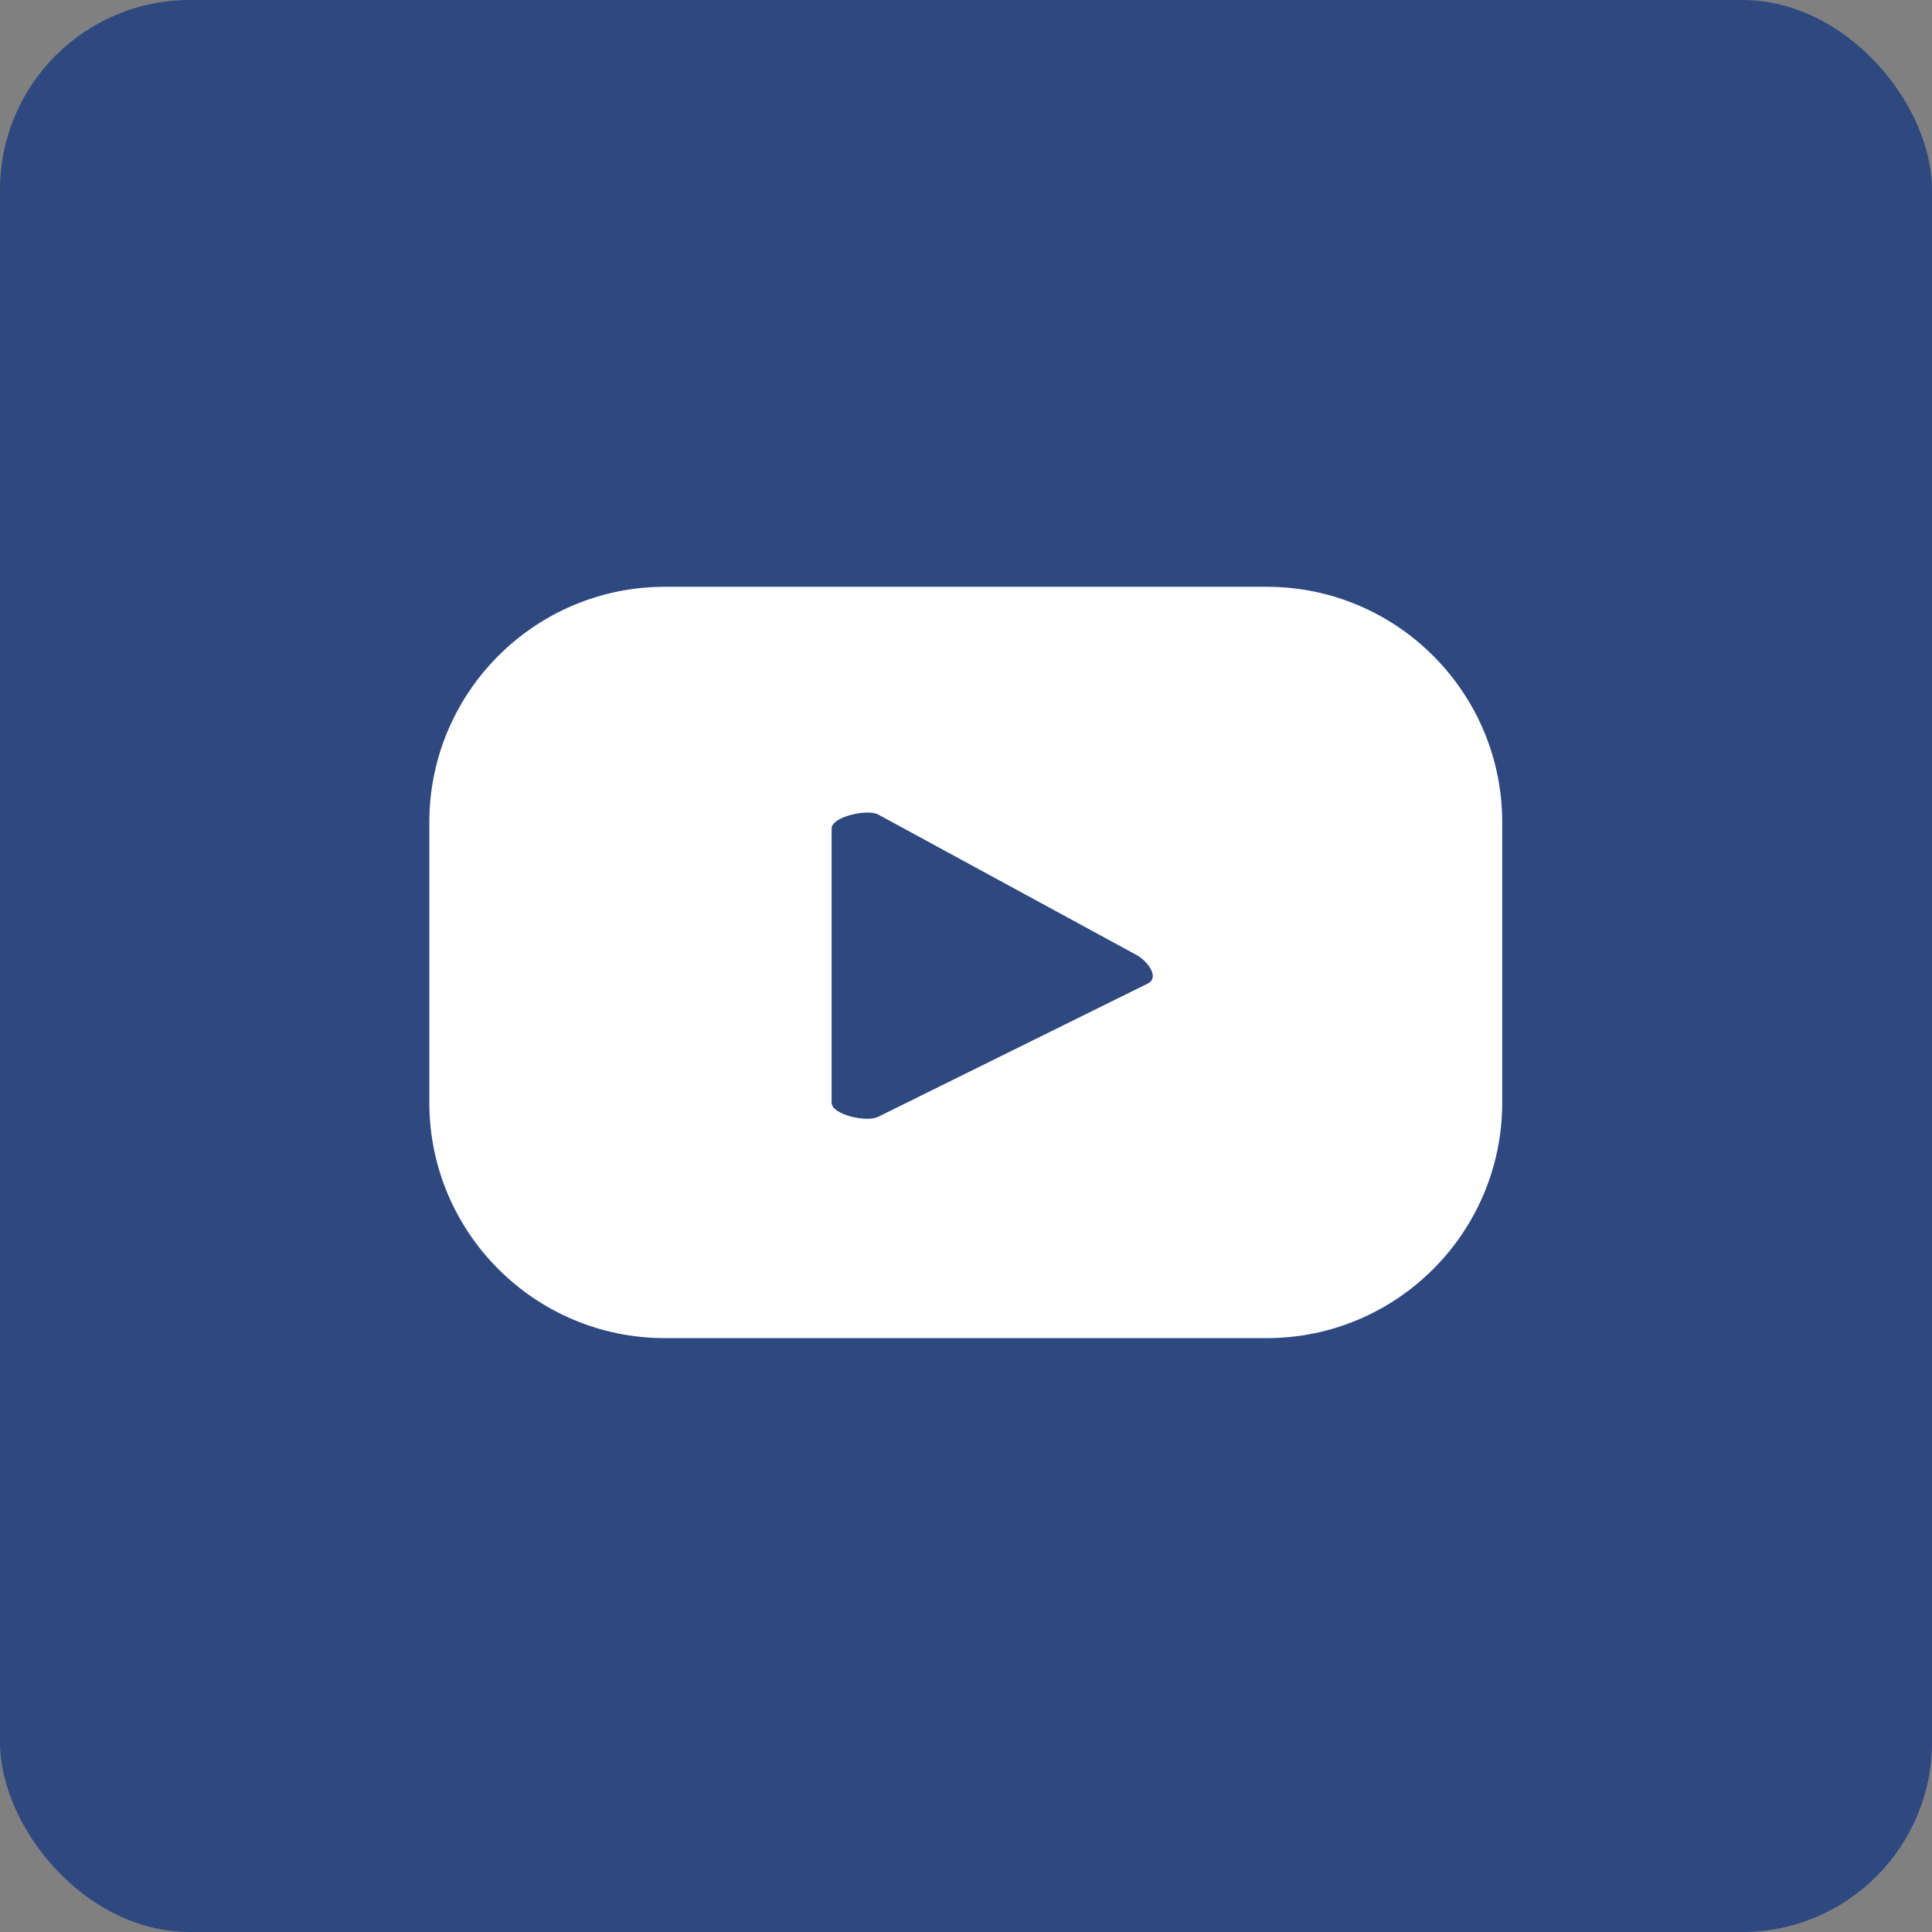 <?xml version="1.0" encoding="UTF-8"?>
<svg id="Capa_2" data-name="Capa 2" xmlns="http://www.w3.org/2000/svg" viewBox="0 0 43.56 43.56">
  <rect x="0" y="0" width="43.56" height="43.56" fill="#808080" stroke="none"/>
  <defs>
    <style>
      .cls-1 {
        fill: #fff;
      }

      .cls-2 {
        fill: #2e4880;
      }
    </style>
  </defs>
  <g id="Capa_1-2" data-name="Capa 1">
    <g>
      <rect class="cls-2" width="43.56" height="43.56" rx="4.28" ry="4.28"/>
      <path class="cls-1" d="M33.87,18.54c0-2.93-2.38-5.31-5.31-5.31h-13.57c-2.93,0-5.31,2.38-5.31,5.31v6.32c0,2.93,2.38,5.31,5.31,5.31h13.57c2.93,0,5.31-2.38,5.31-5.31v-6.32ZM25.89,22.17l-6.09,3.01c-.24.13-1.05-.04-1.05-.32v-6.18c0-.27.82-.45,1.06-.31l5.83,3.17c.24.14.5.49.25.63Z"/>
    </g>
  </g>
</svg>